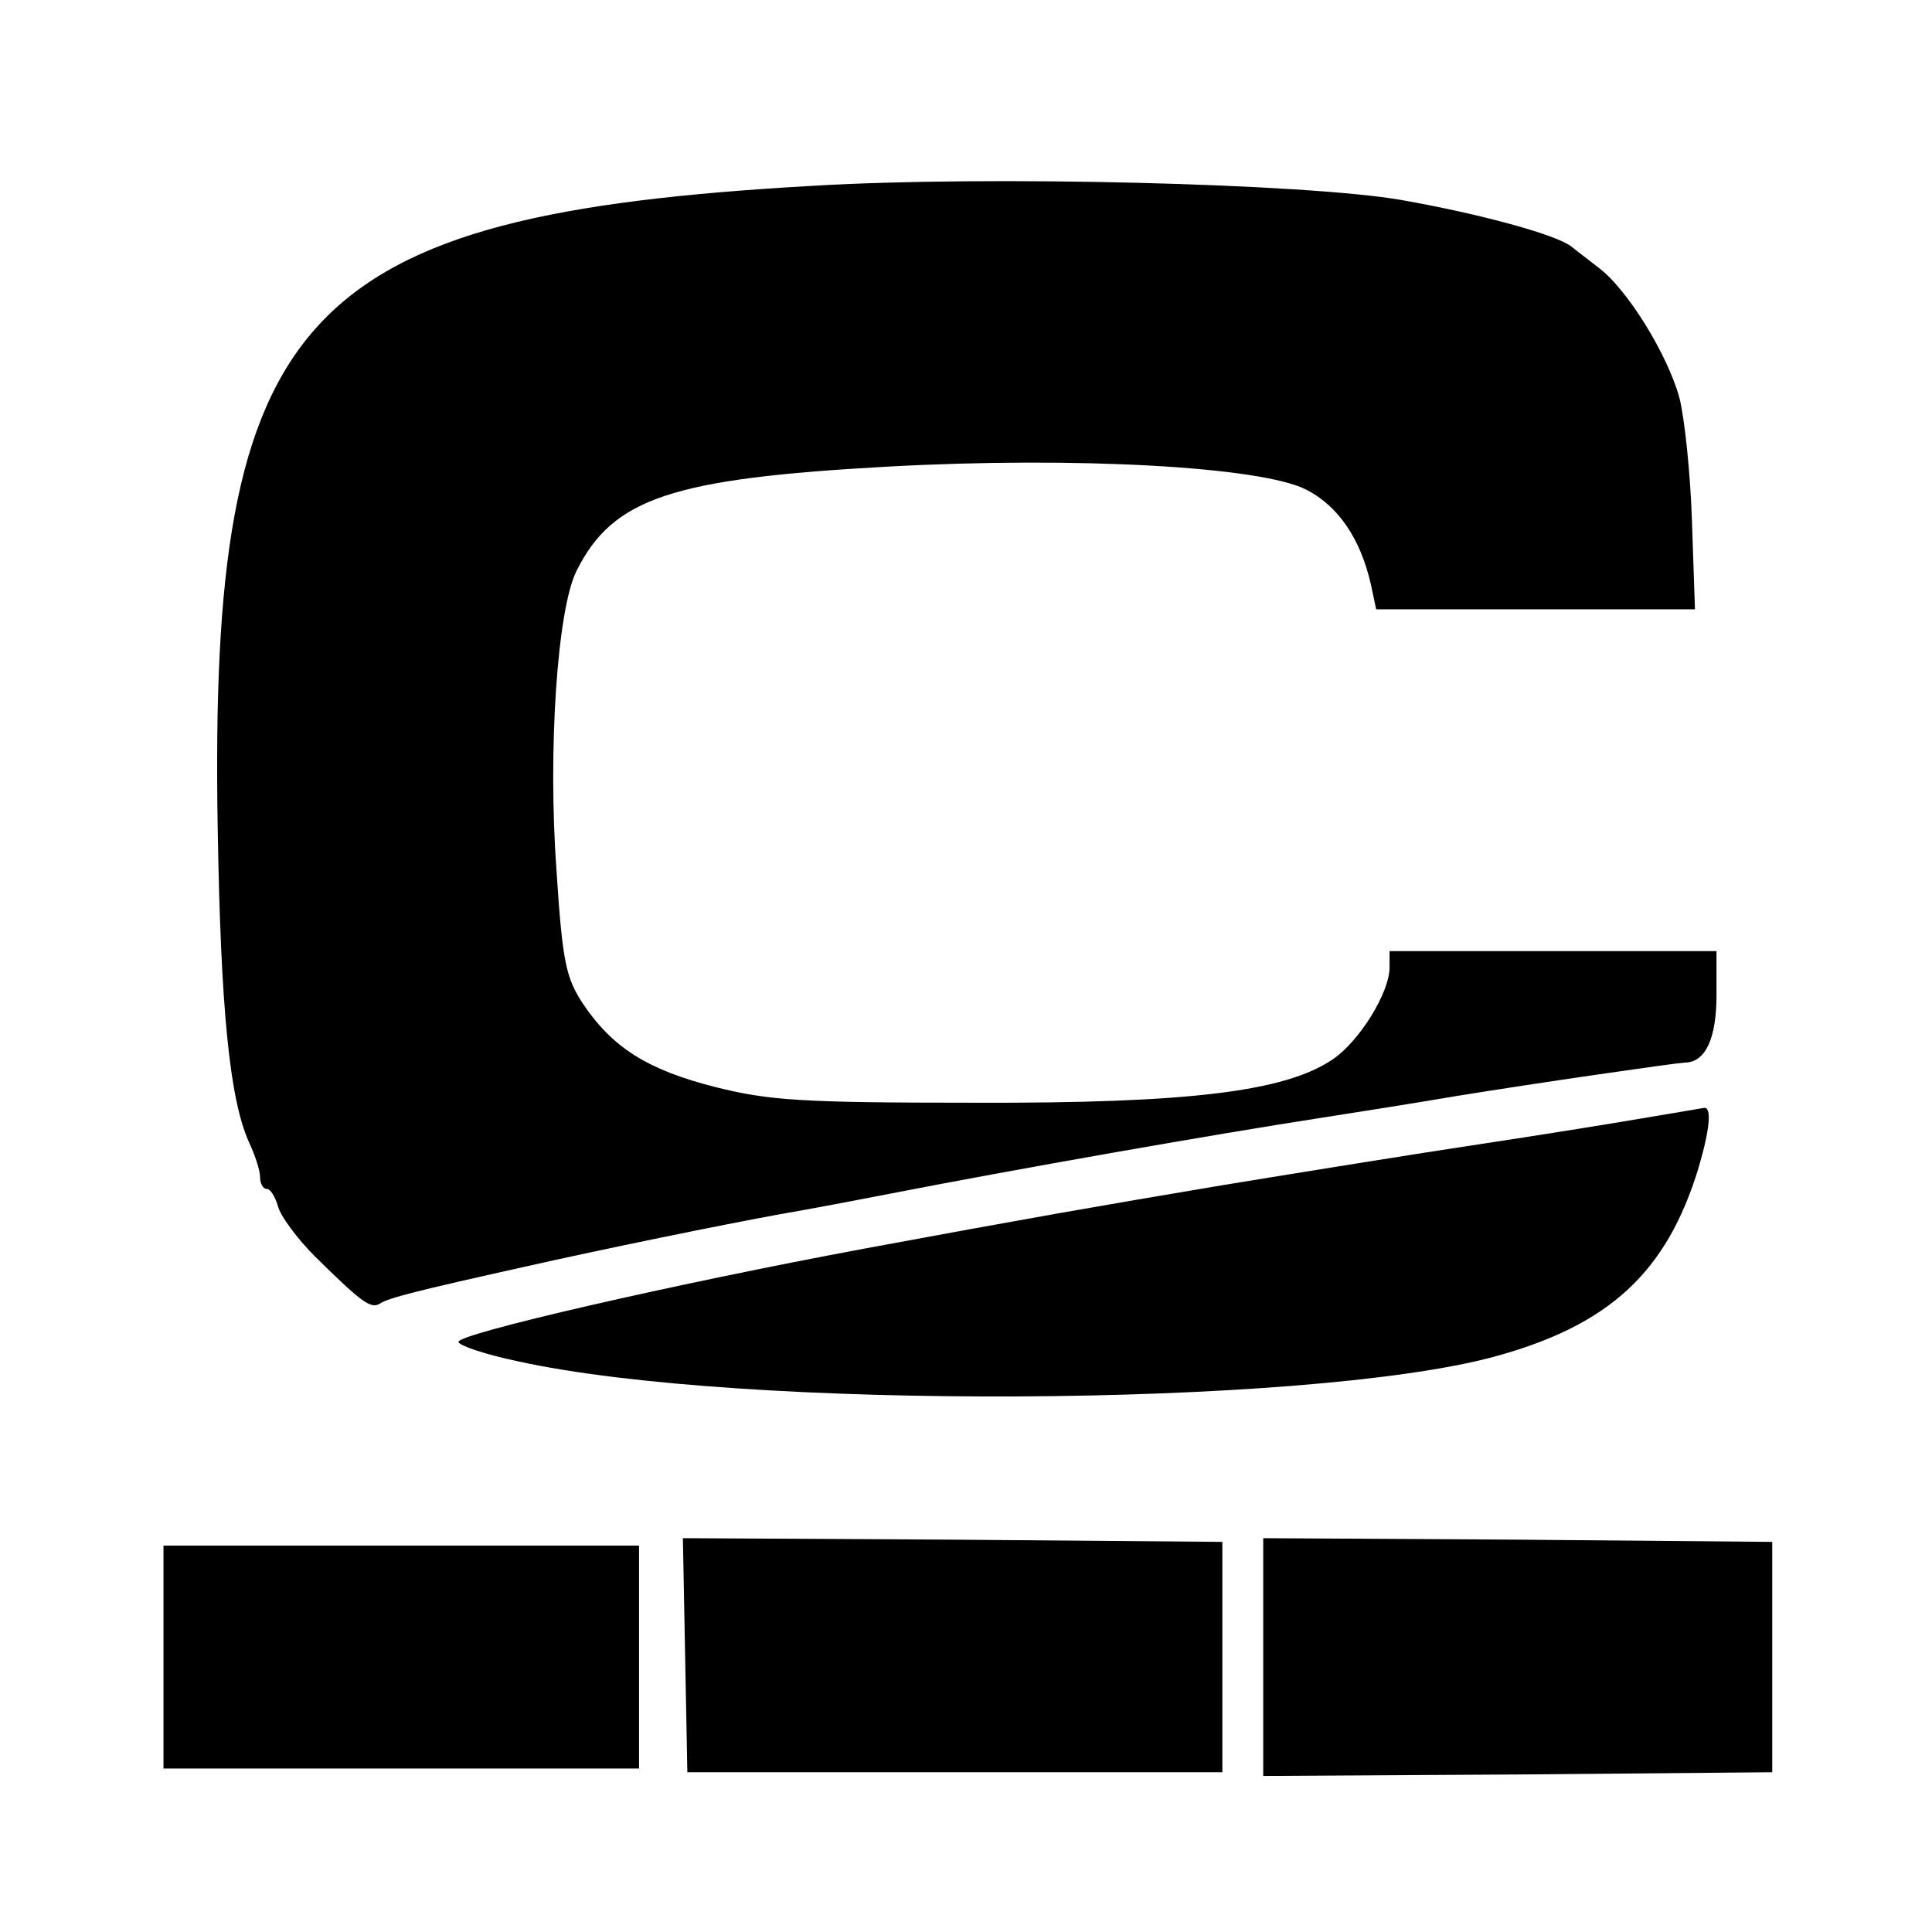 <?xml version="1.0" standalone="no"?>
<!DOCTYPE svg PUBLIC "-//W3C//DTD SVG 20010904//EN"
 "http://www.w3.org/TR/2001/REC-SVG-20010904/DTD/svg10.dtd">
<svg version="1.0" xmlns="http://www.w3.org/2000/svg"
 width="260pt" height="260pt" viewBox="0 0 260 260"
 preserveAspectRatio="xMidYMid meet">
<g transform="translate(0,260) scale(0.1,-0.1)"
fill="#000000" stroke="none">
<path d="M1095 2350 c-693 -39 -814 -170 -802 -866 4 -242 16 -363 42 -421 8
-17 15 -38 15 -47 0 -9 4 -16 9 -16 5 0 11 -10 15 -23 3 -13 26 -44 50 -68 64
-63 75 -71 88 -63 10 7 49 17 193 49 106 24 268 57 345 71 41 7 109 20 150 28
164 32 431 79 580 102 52 8 133 21 180 29 111 18 292 44 307 45 28 0 43 32 43
91 l0 59 -220 0 -220 0 0 -22 c0 -34 -41 -100 -77 -124 -64 -43 -193 -59 -483
-58 -232 0 -275 3 -347 21 -91 23 -139 53 -179 113 -22 34 -27 54 -35 177 -12
163 1 354 27 405 49 98 129 124 418 140 254 14 504 0 564 -31 43 -22 73 -66
87 -128 l7 -33 214 0 215 0 -4 118 c-2 64 -10 140 -17 167 -16 58 -70 146
-109 175 -14 11 -30 23 -36 28 -20 16 -122 44 -230 63 -128 22 -554 33 -790
19z"/>
<path d="M2210 1095 c-41 -7 -140 -23 -220 -35 -80 -12 -235 -37 -345 -55
-178 -30 -253 -43 -480 -85 -258 -48 -550 -115 -548 -126 1 -5 37 -17 80 -26
299 -66 1060 -62 1313 6 155 42 233 113 276 255 15 51 18 82 7 80 -5 -1 -42
-7 -83 -14z"/>
<path d="M922 373 l3 -158 360 0 360 0 0 155 0 155 -363 3 -363 2 3 -157z"/>
<path d="M1700 370 l0 -160 343 2 342 3 0 155 0 155 -342 3 -343 2 0 -160z"/>
<path d="M220 370 l0 -150 320 0 320 0 0 150 0 150 -320 0 -320 0 0 -150z"/>
</g>
</svg>
